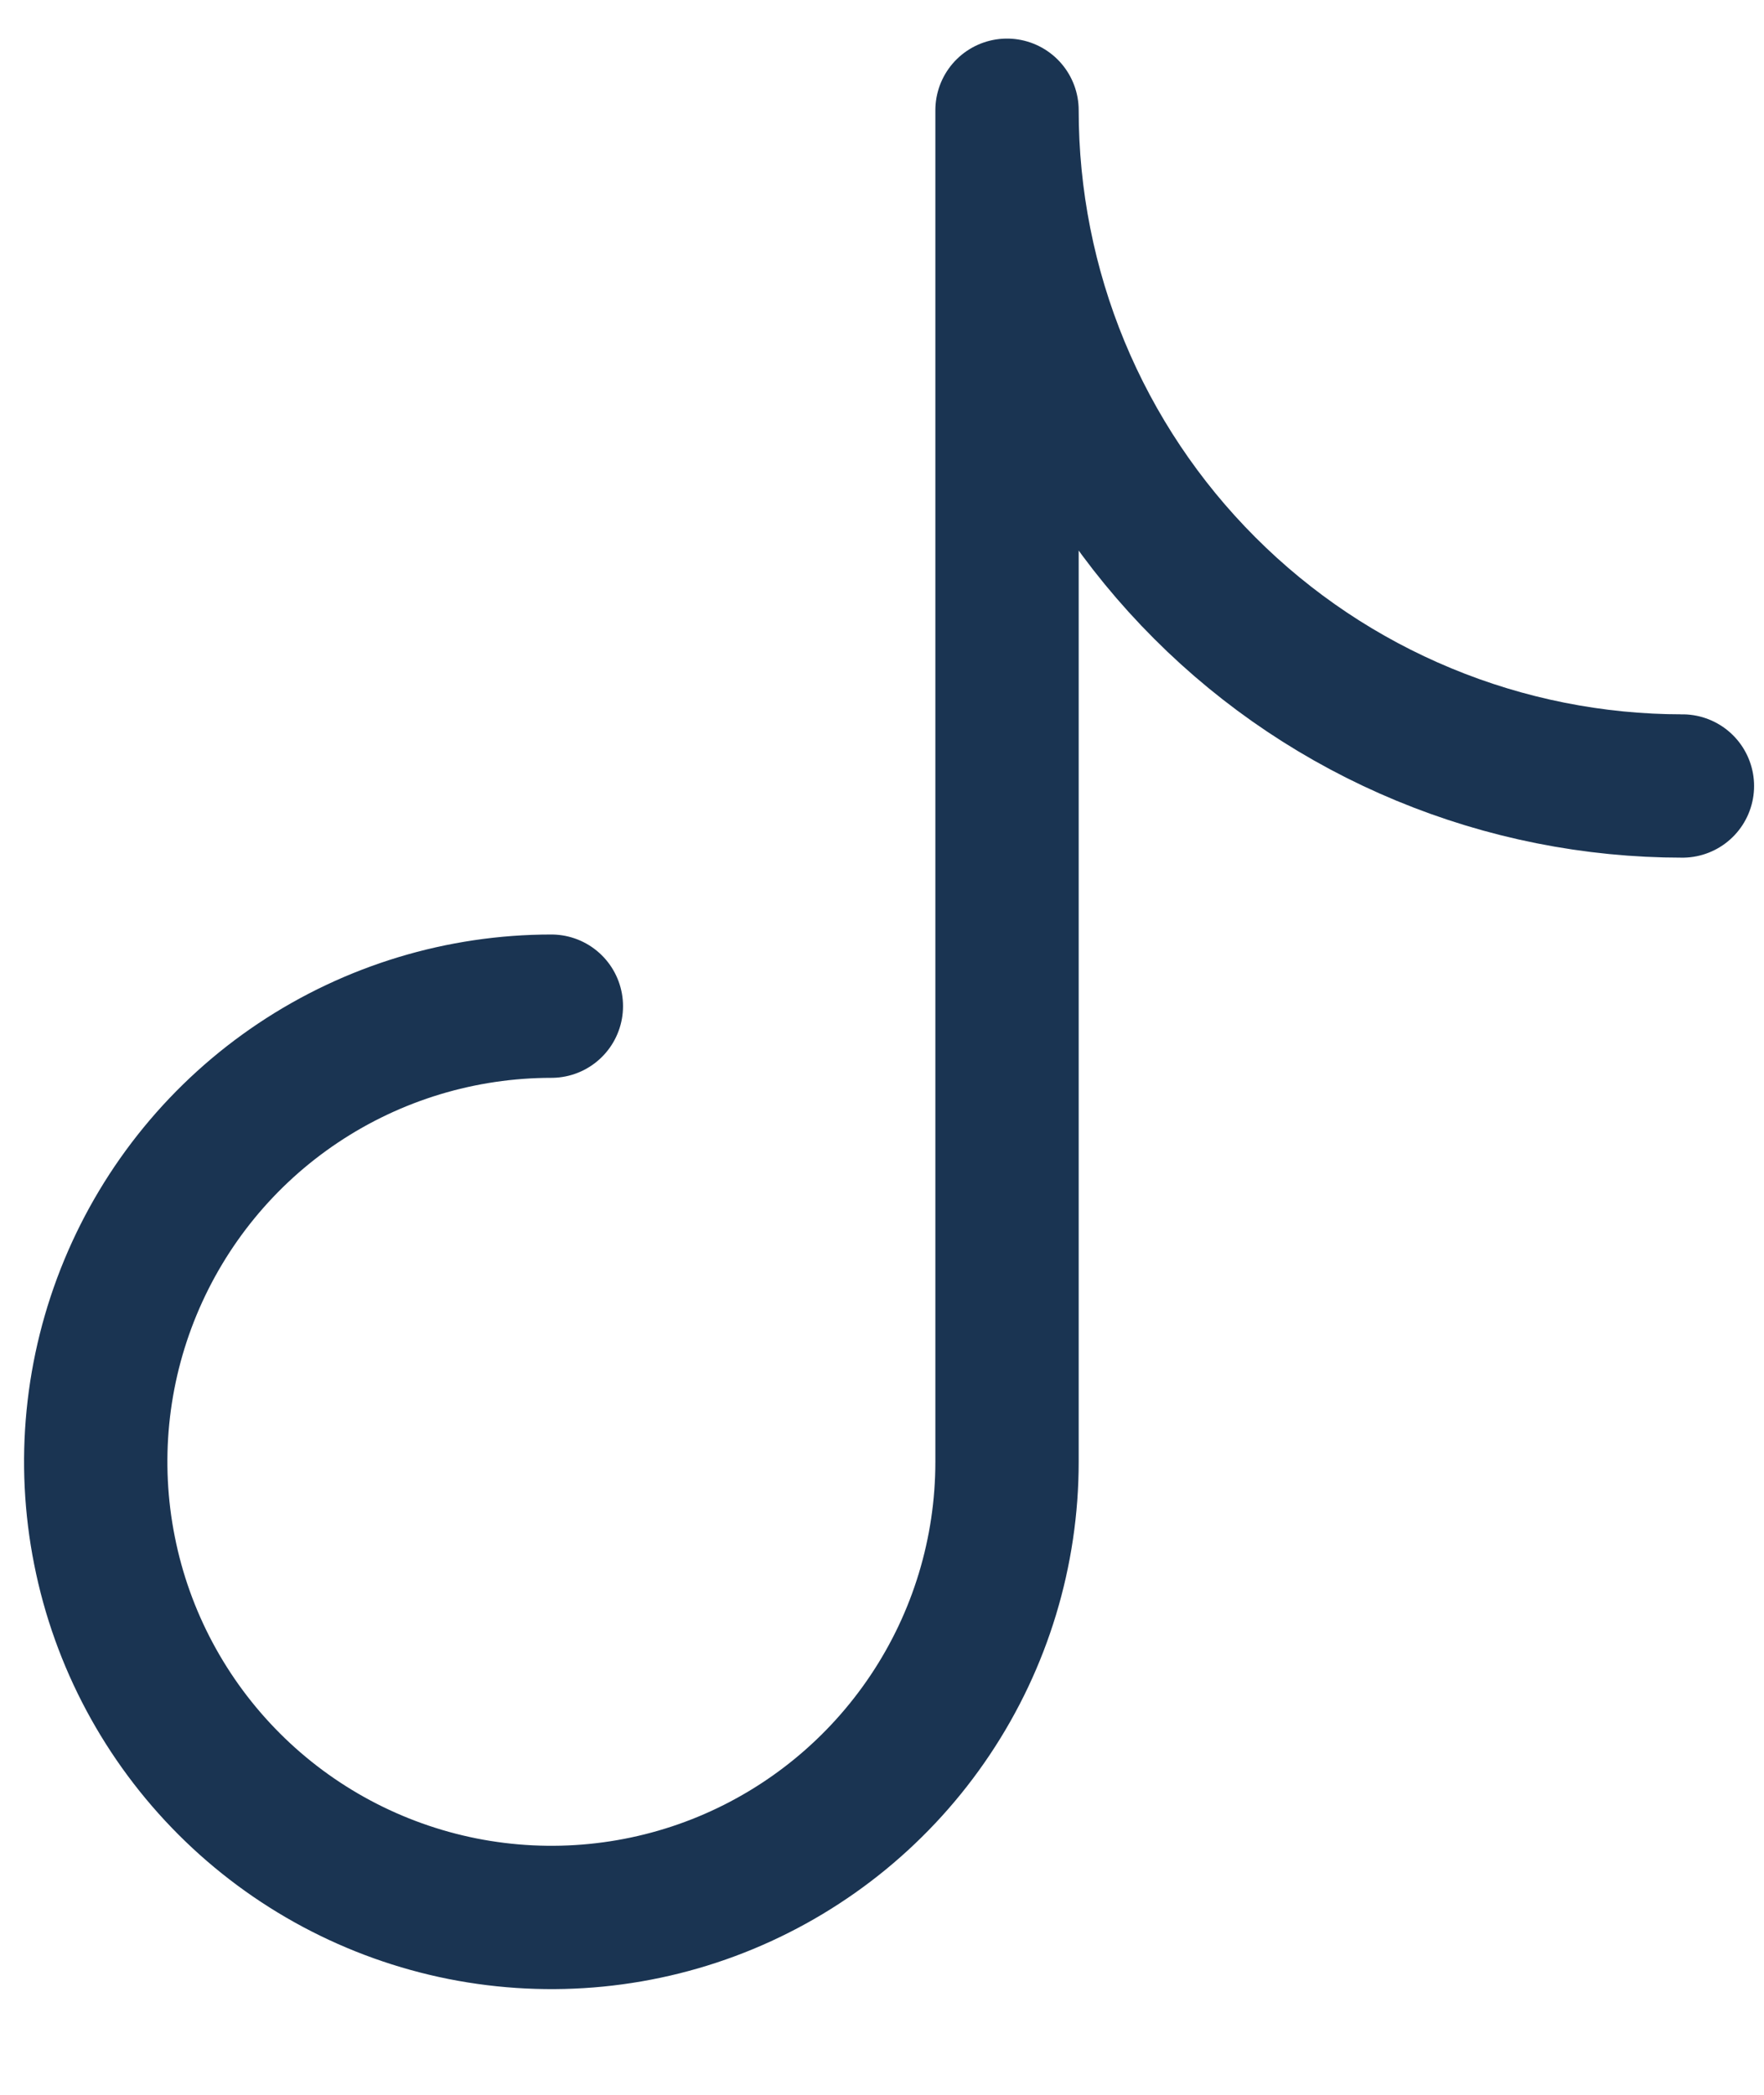 <svg width="16" height="19" viewBox="0 0 16 19" fill="none" xmlns="http://www.w3.org/2000/svg">
<path d="M9.134 13.253V1.001M9.134 13.259C9.134 14.076 8.892 14.875 8.437 15.555C7.983 16.234 7.338 16.764 6.583 17.077C5.828 17.39 4.997 17.471 4.195 17.312C3.393 17.152 2.657 16.759 2.079 16.181C1.501 15.603 1.107 14.867 0.948 14.065C0.788 13.263 0.87 12.432 1.183 11.677C1.496 10.922 2.025 10.276 2.705 9.822C3.385 9.368 4.184 9.126 5.001 9.126M9.134 1C9.134 1.805 9.292 2.602 9.599 3.345C9.907 4.089 10.358 4.764 10.927 5.333C11.496 5.903 12.171 6.354 12.915 6.662C13.658 6.97 14.455 7.129 15.26 7.129" stroke="#1A3452" stroke-width="1.3" stroke-linecap="round" stroke-linejoin="round"/>
</svg>
